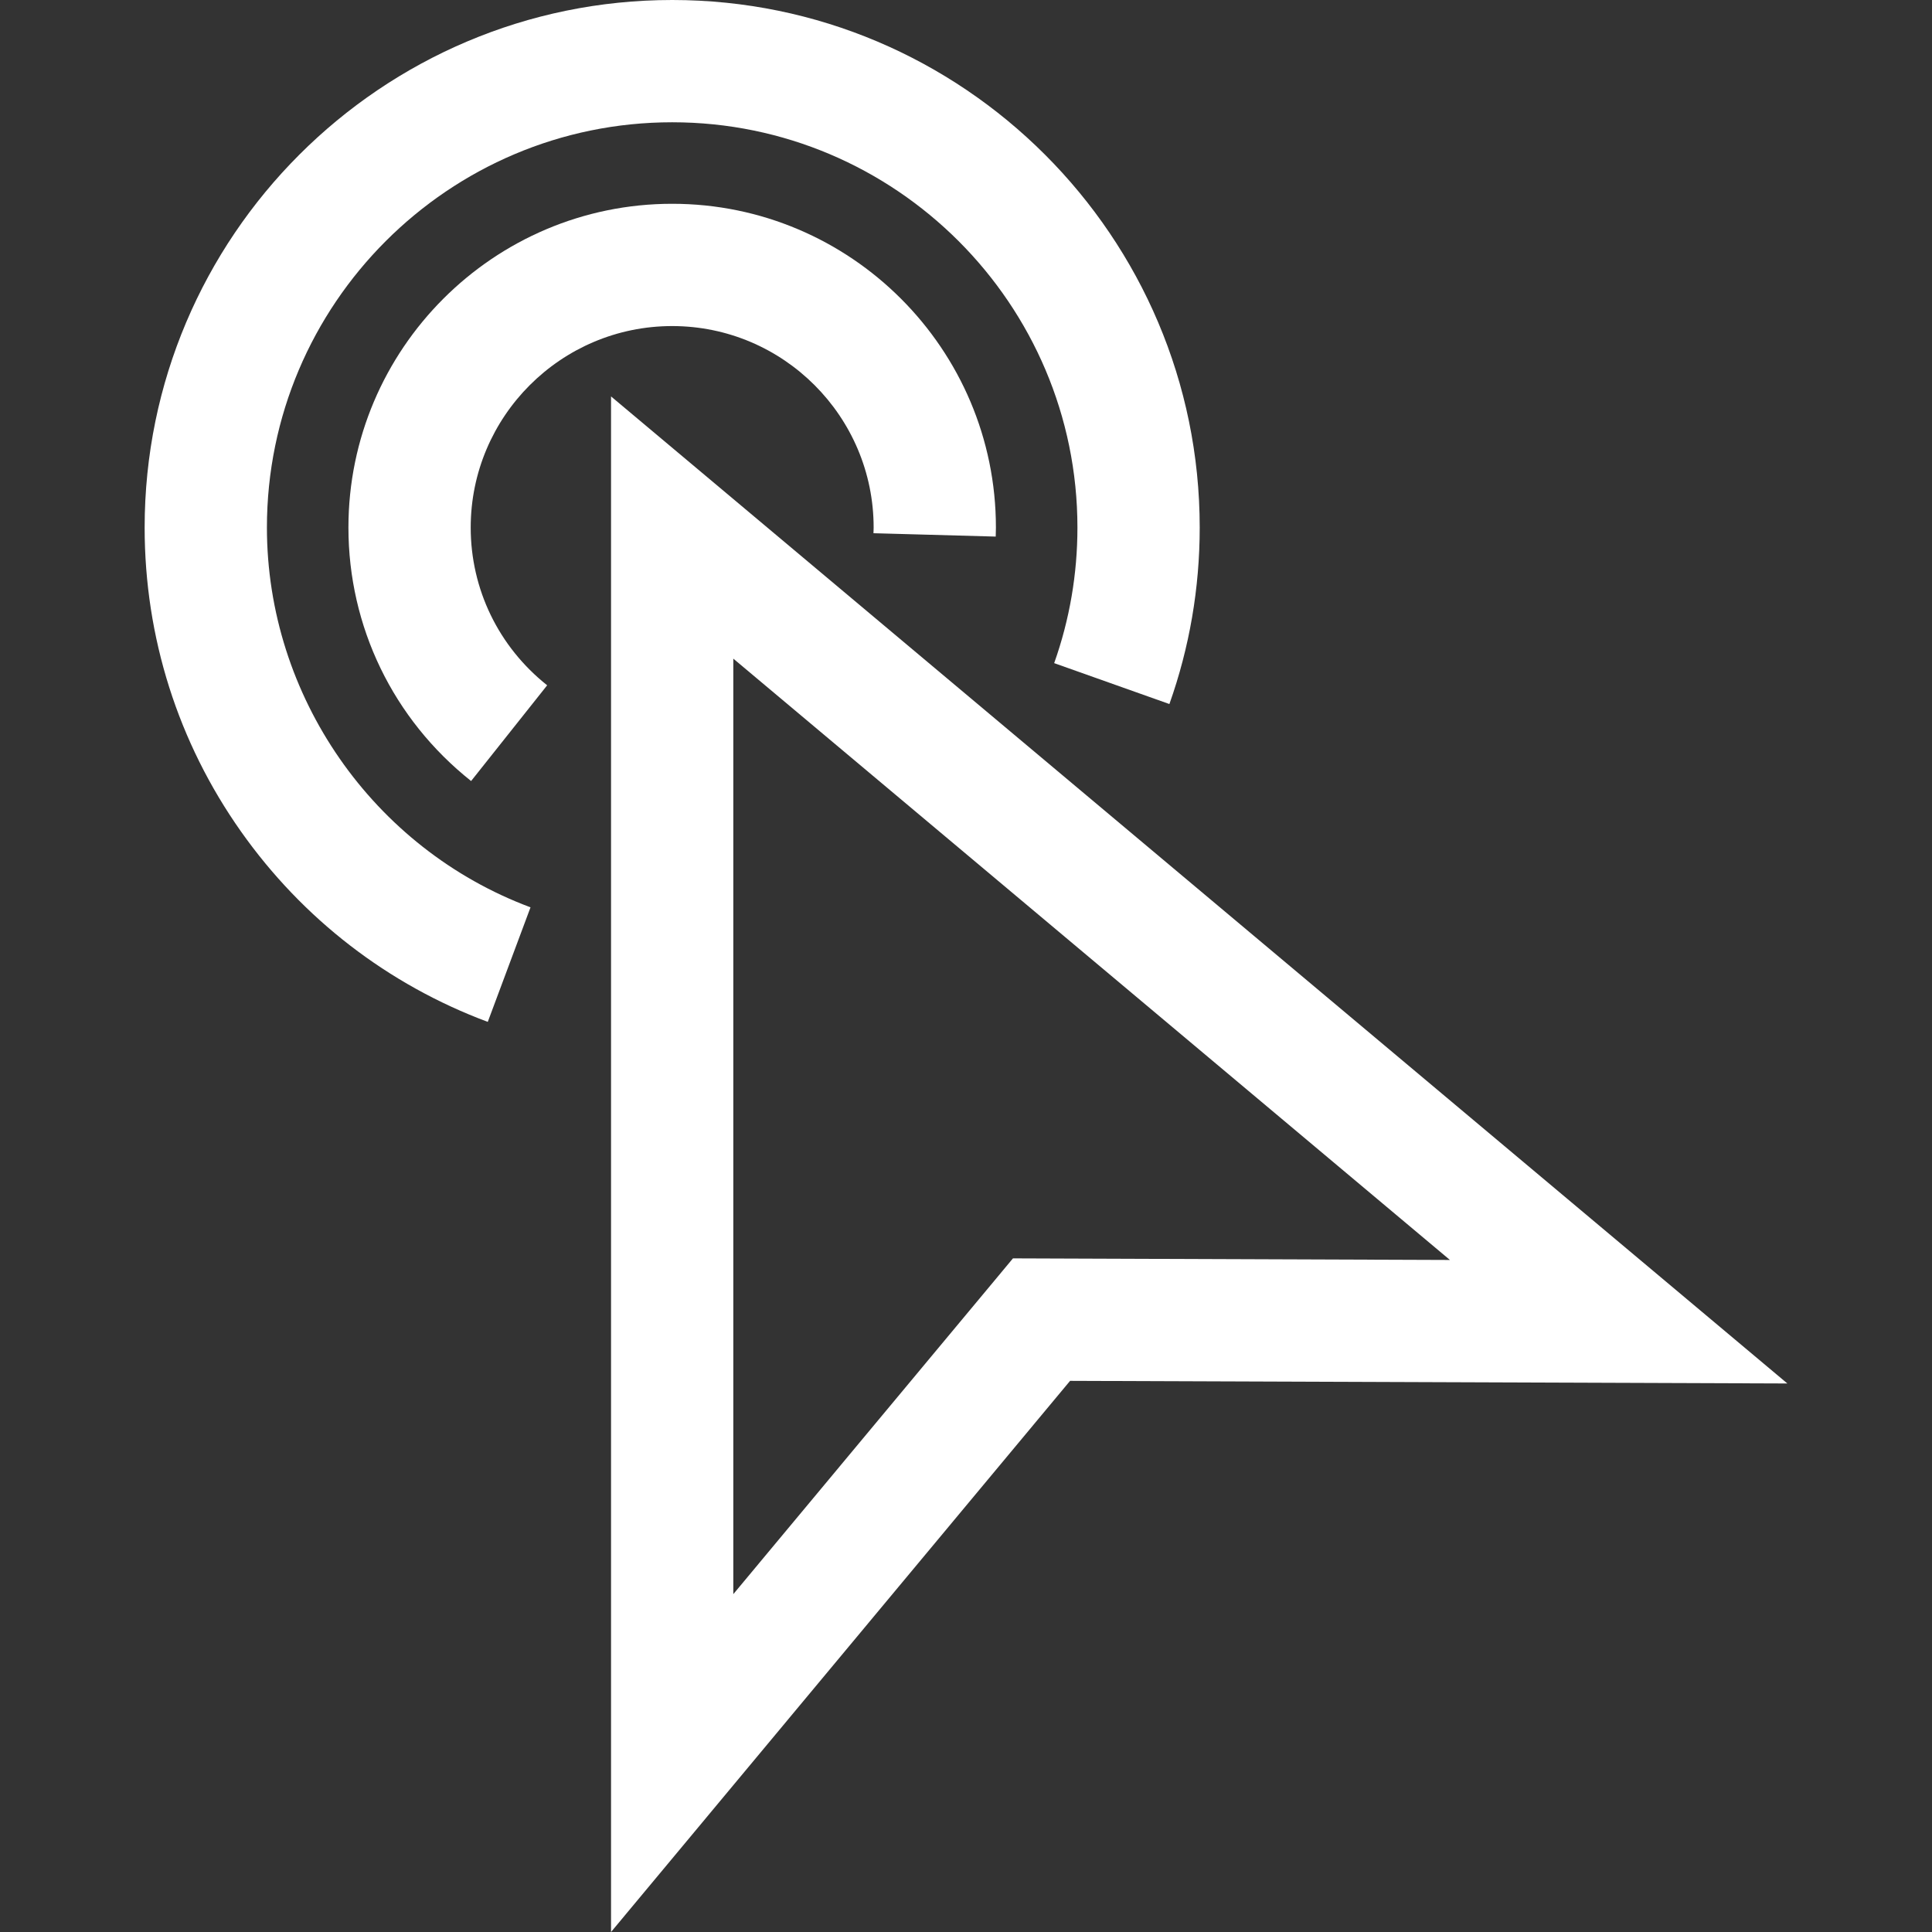 <?xml version="1.0"?>
<svg xmlns="http://www.w3.org/2000/svg" xmlns:xlink="http://www.w3.org/1999/xlink" version="1.1" id="Layer_1" x="0px" y="0px" viewBox="0 0 474.015 474.015" style="enable-background:new 0 0 474.015 474.015;" xml:space="preserve" width="512px" height="512px" class=""><rect x="0" y="0" width="474.015" height="474.015" fill="#333333" stroke="none"/><g><g>
	<path d="M65.488,129.429c0-54.826,44.604-99.429,99.43-99.429s99.43,44.604,99.43,99.429c0,11.408-1.92,22.602-5.707,33.27   l28.271,10.036c4.934-13.898,7.436-28.469,7.436-43.306C294.347,58.062,236.285,0,164.917,0S35.488,58.062,35.488,129.429   c0,26.908,8.183,52.709,23.664,74.615c15.128,21.405,36.056,37.545,60.522,46.675l10.488-28.106   C91.478,208.177,65.488,170.729,65.488,129.429z" data-original="#000000" class="active-path" data-old_color="#000000" fill="#FFFFFF"/>
	<path d="M115.488,129.43c0-27.255,22.174-49.43,49.429-49.43c27.256,0,49.43,22.174,49.43,49.43c0,0.252-0.011,0.502-0.02,0.752   l-0.02,0.643l29.988,0.826l0.015-0.45c0.02-0.589,0.037-1.178,0.037-1.771c0-43.798-35.632-79.43-79.43-79.43   c-43.797,0-79.429,35.632-79.429,79.43c0,24.33,10.97,47,30.098,62.197l18.662-23.489   C122.326,158.666,115.488,144.557,115.488,129.43z" data-original="#000000" class="active-path" data-old_color="#000000" fill="#FFFFFF"/>
	<path d="M149.917,97.262v376.753l112.627-135.223l175.983,0.643L149.917,97.262z M248.531,308.74l-68.614,82.38V161.597   l175.825,147.535L248.531,308.74z" data-original="#000000" class="active-path" data-old_color="#000000" fill="#FFFFFF"/>
</g></g> </svg>
